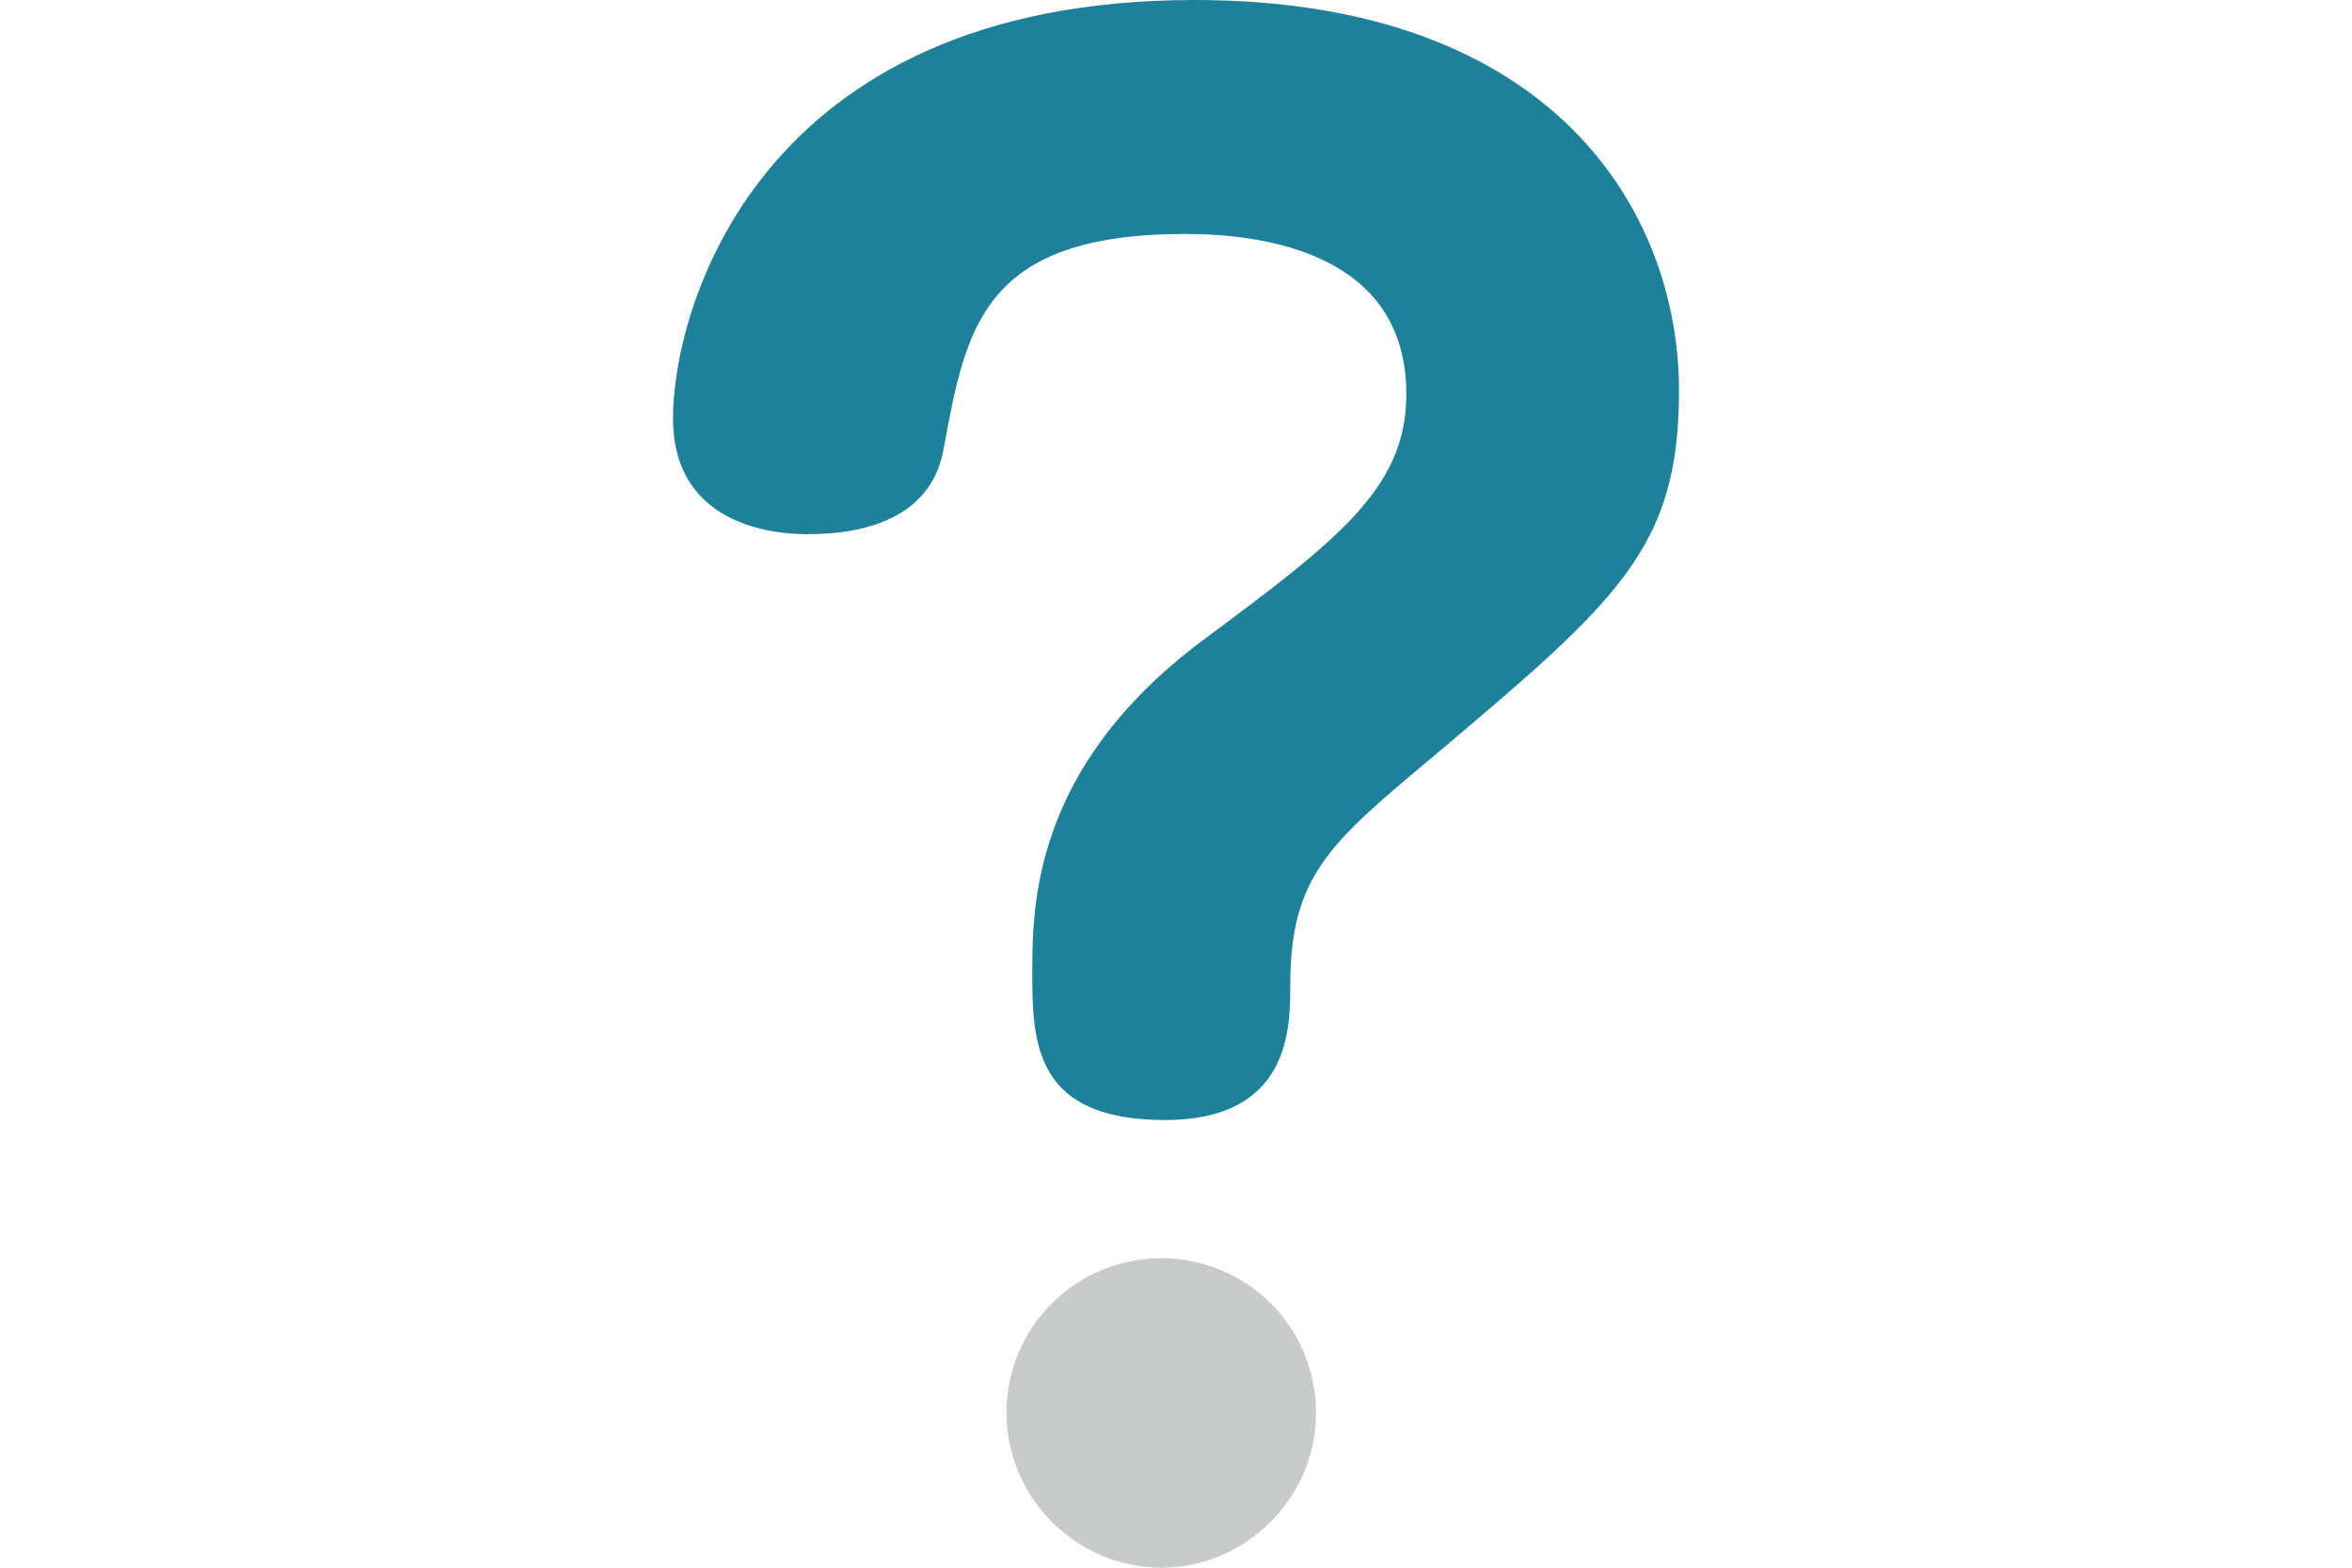 <?xml version="1.0" encoding="utf-8"?>
<!-- Generator: Adobe Illustrator 26.5.3, SVG Export Plug-In . SVG Version: 6.00 Build 0)  -->
<svg version="1.1" id="レイヤー_1" xmlns="http://www.w3.org/2000/svg" xmlns:xlink="http://www.w3.org/1999/xlink" x="0px"
	 y="0px" width="210px" height="140px" viewBox="0 0 210 140" style="enable-background:new 0 0 210 140;" xml:space="preserve">
<style type="text/css">
	.st0{fill:none;}
	.st1{fill:#1C8199;}
	.st2{fill:#C9CACA;}
</style>
<g id="レイヤー_1_00000024685420660409660420000008447267283983957904_">
</g>
<g>
	<rect class="st0" width="210" height="140"/>
	<g>
		<path class="st1" d="M104.012,100.023c-11.514,0-11.844-6.745-11.844-12.997c0-6.087,0-18.425,15.135-29.777
			c12.174-9.048,18.262-13.655,18.262-22.045c0-12.667-12.832-14.312-19.742-14.312c-18.097,0-19.577,8.39-21.55,19.083
			c-0.988,5.922-6.417,7.732-12.174,7.732c-2.138,0-12.009-0.329-12.009-10.364C60.089,27.802,67.492,0,106.646,0
			c32.244,0,43.265,19.083,43.265,34.877c0,14.148-5.427,18.754-22.208,32.902c-9.048,7.567-12.502,10.529-12.502,20.235
			C115.201,91.798,115.201,100.023,104.012,100.023z"/>
		<path class="st2" d="M117.502,126.181c0,7.567-6.25,13.819-13.817,13.819c-7.568,0-13.82-6.252-13.82-13.819
			c0-7.732,6.252-13.819,13.82-13.819C111.252,112.362,117.502,118.449,117.502,126.181z"/>
	</g>
</g>
</svg>
